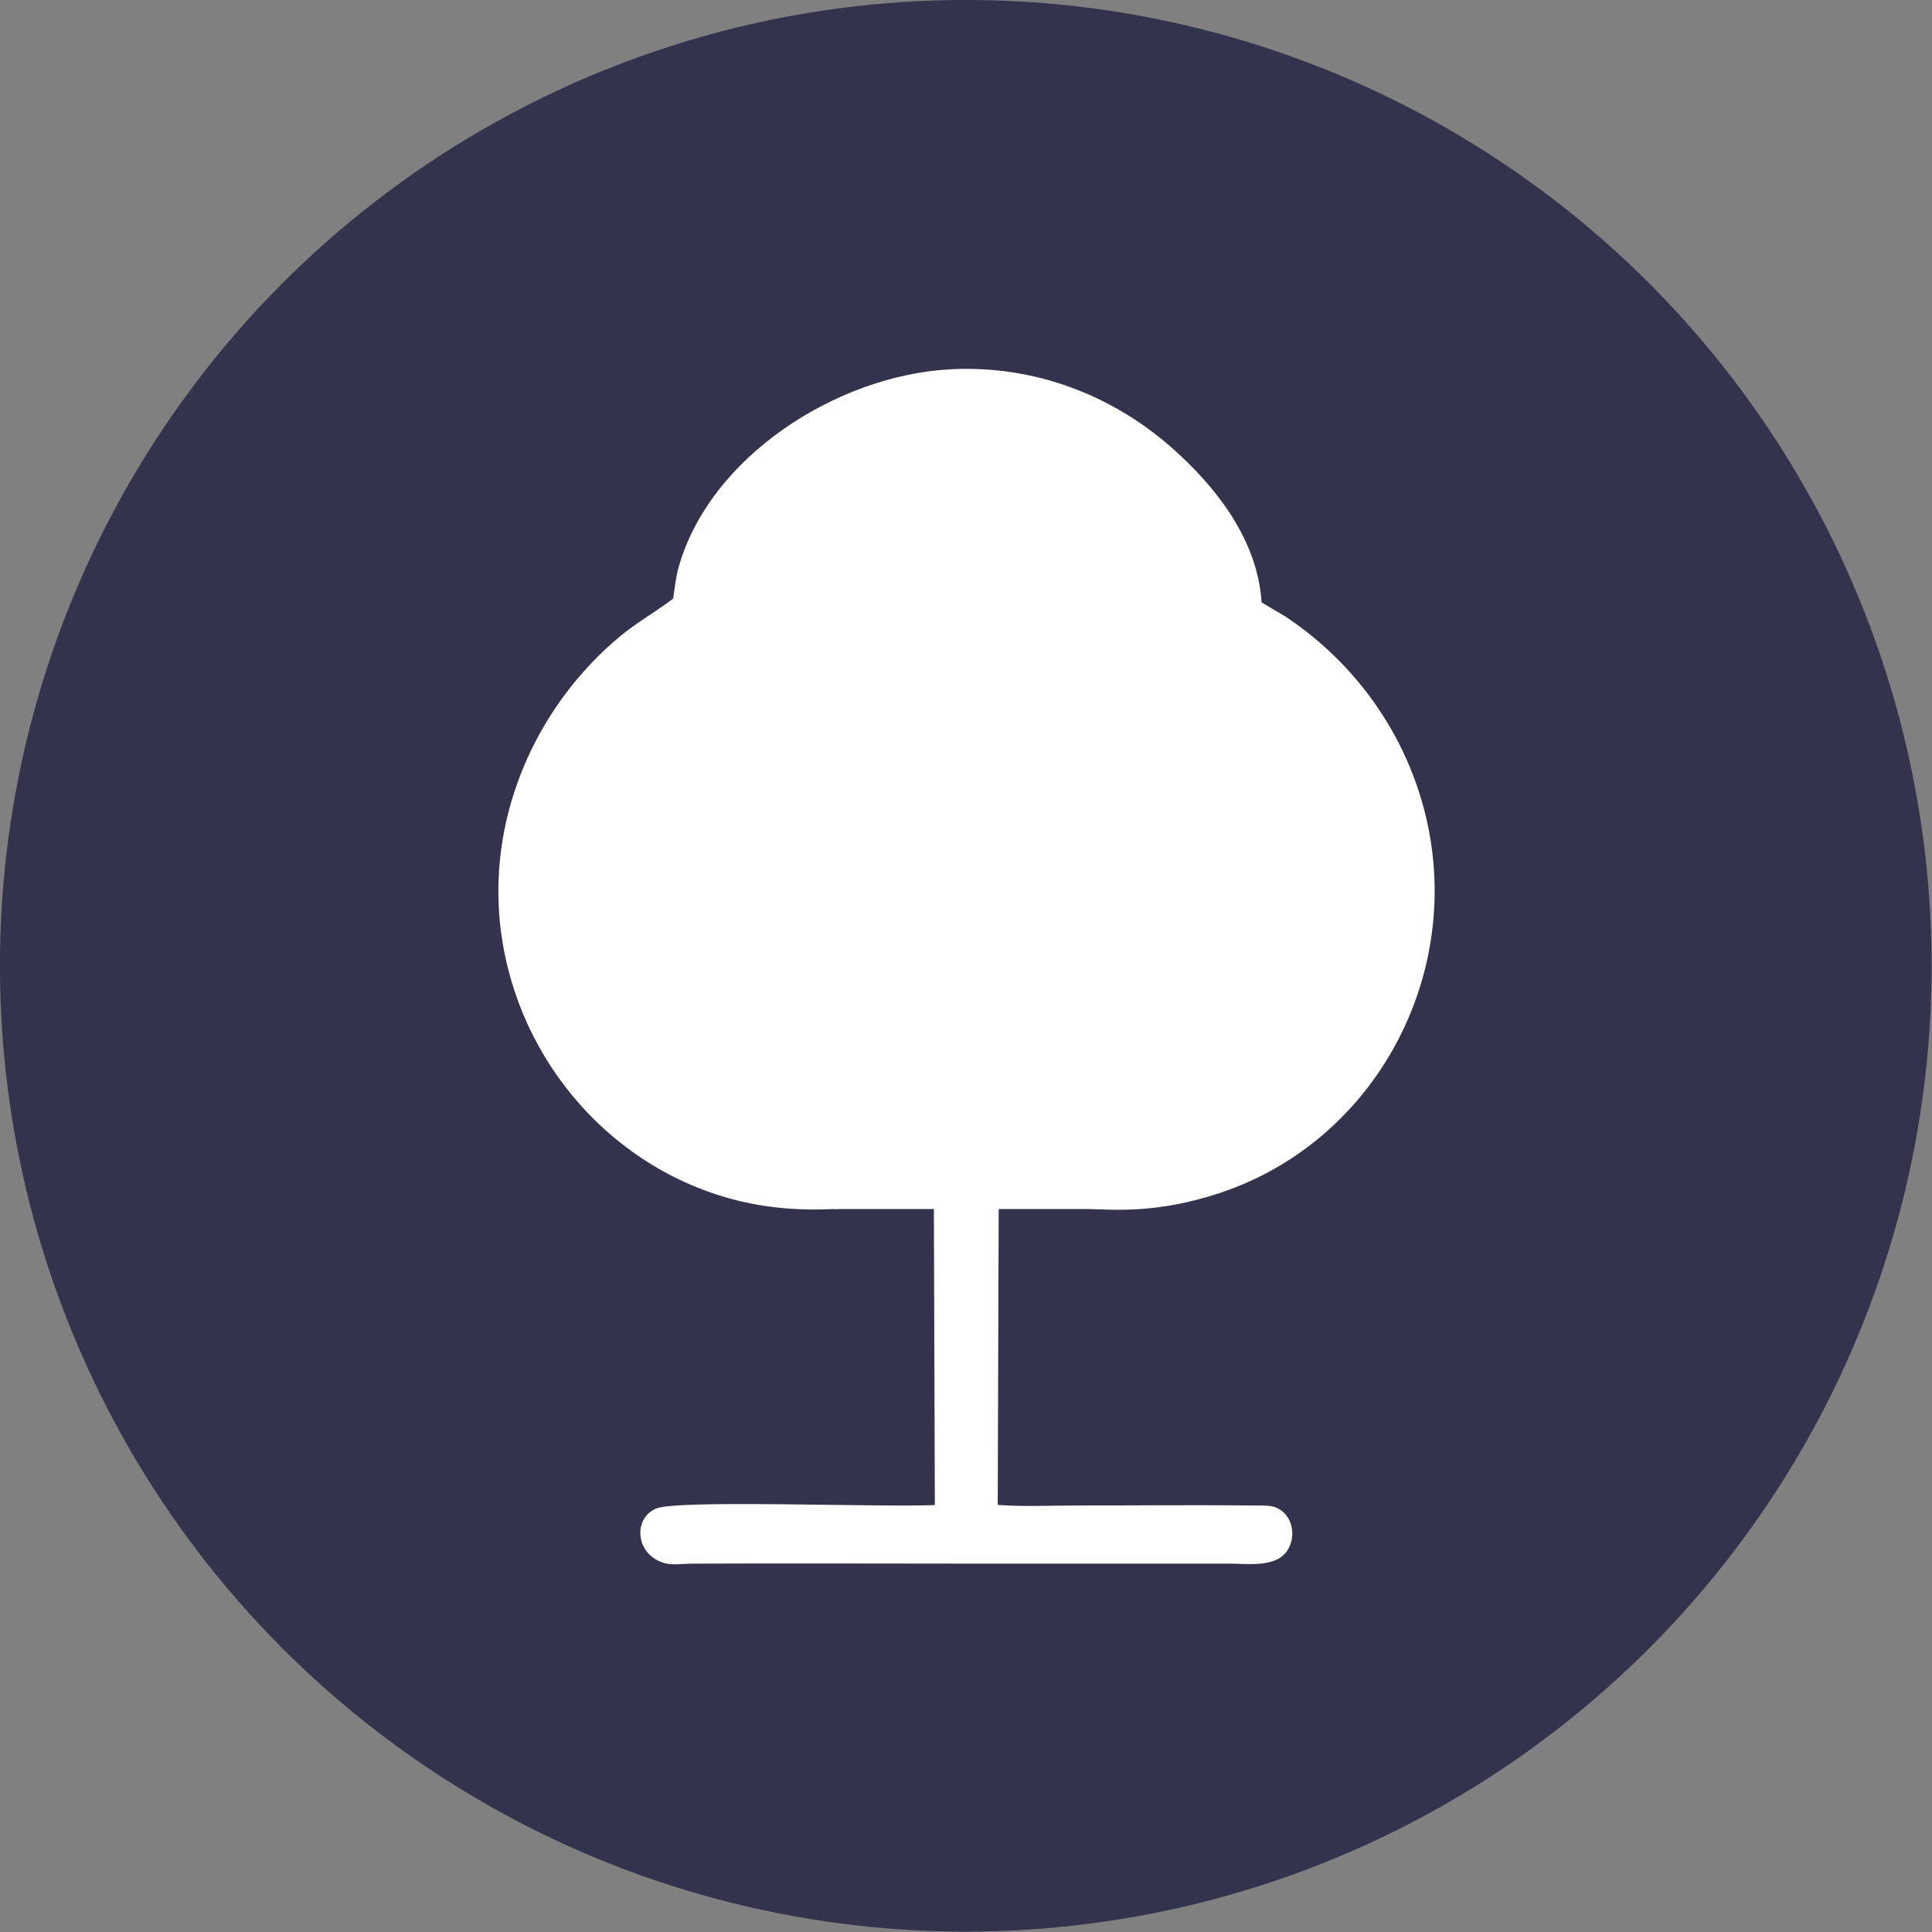<?xml version="1.0" encoding="UTF-8" standalone="no"?>
<!DOCTYPE svg PUBLIC "-//W3C//DTD SVG 1.1//EN" "http://www.w3.org/Graphics/SVG/1.1/DTD/svg11.dtd">
<svg width="100%" height="100%" viewBox="0 0 1000 1000" version="1.1" xmlns="http://www.w3.org/2000/svg" xmlns:xlink="http://www.w3.org/1999/xlink" xml:space="preserve" xmlns:serif="http://www.serif.com/" style="fill-rule:evenodd;clip-rule:evenodd;stroke-linejoin:round;stroke-miterlimit:2;">
    <rect x="0" y="0" width="1000" height="1000" fill="#808080" stroke="none"/>
    <g transform="matrix(1.751,0,0,1.751,-136.602,-91.068)">
        <circle cx="363.5" cy="337.5" r="285.5" style="fill:rgb(51,51,77);"/>
    </g>
    <g id="Wachstum-fördern" serif:id="Wachstum fördern" transform="matrix(0.972,0,0,0.972,14.145,14.145)">
        <g transform="matrix(0.168,0,0,0.168,250.828,181.733)">
            <path d="M1465.51,742.095C1572.7,730.475 1592.45,798.286 1589.91,882.696C1581.87,1151.83 1589.83,1432.35 1589.83,1702.76C1589.83,1787.44 1593.81,1874.28 1587.39,1958.68C1664.15,1927.92 1769.91,1844.76 1836.66,1795.22C1886.56,1758.16 2198.77,1502.08 2248.94,1518.97L2251.43,1519.85C2295.49,1534.81 2337.76,1576.43 2325.53,1627.38L2324.01,1634.04C2314.46,1678.25 2230.75,1723.08 2196.82,1746.67C1993.32,1888.1 1794.62,2054.45 1587.39,2187.29L1582.83,3601.62C1661.78,3607.87 1743.83,3603.67 1823.16,3603.67C2013.17,3603.67 2203.38,3601.4 2393.37,3603.7C2413.85,3603.97 2440.18,3602.26 2459.68,3608.11L2463.83,3609.75C2508.26,3626.89 2526.14,3679.72 2511.56,3723.2L2510.27,3726.86C2483.63,3804.33 2381.56,3787.85 2316.84,3787.88C2040.71,3788 1764.61,3787.92 1488.49,3787.85C1196.75,3787.8 904.976,3786.58 613.245,3787.9C585.984,3788.04 550.699,3793.76 524.87,3785.68L521.69,3784.6C436.913,3757.31 426.261,3650.15 495.324,3615.36L498.3,3613.95C559.929,3583.82 1200.26,3609.92 1383.53,3602.21L1378.93,2191.93L1357.66,2178.52C1274.79,2127.21 1196.21,2065.15 1118.29,2006.63C1000.27,1917.98 880.991,1830.04 759.866,1745.66C730.273,1725.06 698.269,1704.53 671.163,1680.83C593.855,1613.26 676.659,1485.39 763.394,1528.13C797.796,1545.08 831.48,1572.54 862.269,1595.33C1037.93,1725.38 1198.15,1848.67 1379.88,1970.83C1380.6,1909.72 1377.33,1847.98 1377.3,1786.7C1377.14,1504.07 1377.7,1221.42 1377.36,938.779C1377.26,853.009 1360.72,772.013 1465.51,742.095Z" style="fill:white;fill-rule:nonzero;"/>
        </g>
        <g transform="matrix(0.168,0,0,0.168,250.828,181.733)">
            <path d="M1429.85,2.428L1438.37,1.822C1696.72,-10.416 1943.62,81.709 2136.68,252.747C2277.89,377.857 2407.24,545.981 2419.1,740.97L2494.45,785.579C2728.19,941.154 2892.47,1180.4 2947.94,1456.22C3047.45,1950.94 2764.37,2457.63 2281.95,2614.58C2098.62,2674.23 1951.89,2675.81 1765.59,2651.89C1701.94,2643.71 1694.37,2661.22 1697.23,2610.48C1704.04,2490.42 1695.98,2368.15 1697.35,2247.79C1879.8,2114.05 2061.22,1978.84 2242.89,1844.03C2280.95,1815.78 2320.08,1789.19 2355.87,1757.97C2529.53,1606.49 2361.41,1363.95 2179.82,1426.7C2100.84,1453.99 1871.37,1644.15 1797.84,1699.49C1764.85,1724.28 1733.8,1751.57 1698.99,1773.81C1693.35,1691.56 1697.72,1606.18 1697.72,1523.61C1697.72,1314.36 1698.01,1105.1 1697.74,895.845C1697.57,768.259 1670.84,675.138 1524.26,641.31C1518.54,638.97 1513.15,638.645 1507.07,638.118C1363.55,625.67 1267.55,744.895 1270.21,878.967C1270.49,893.352 1274.21,907.602 1274.6,922.126C1276.13,979.029 1271.62,1034.83 1271.25,1091.38C1270.34,1229.76 1274.89,1371.56 1274.9,1510.86C1274.91,1597.38 1279.16,1686.3 1272.12,1772.52C1233.88,1751.04 1197.97,1719.43 1162.56,1693.26C1087.35,1637.65 1012.42,1581.7 937.226,1526.08C855.281,1465.47 777.683,1389.06 668.175,1427.08C531.847,1474.4 491.57,1647.72 592.523,1747.3C648.398,1802.43 721.824,1845.86 785.851,1891.17C888.773,1964 988.554,2041.34 1089.58,2116.71C1151.57,2162.97 1220.21,2205.82 1276.35,2259.21L1275.36,2640.95C1252.28,2646.91 1227.49,2647.25 1203.85,2650.5C1032.77,2673.96 868.437,2673.76 701.136,2620.93C302.366,2495.01 23.261,2124.4 1.347,1707.82C-15.891,1380.07 133.445,1059.32 384.417,849.681C438.003,804.92 498.699,771.302 553.82,729.224C559.374,697.131 561.718,664.583 570.445,632.981C668.249,278.881 1073.3,22.123 1429.85,2.428Z" style="fill:white;fill-rule:nonzero;"/>
        </g>
    </g>
    <g transform="matrix(1.474,0,0,1,-326.66,3.763)">
        <ellipse cx="560.66" cy="446.413" rx="122.245" ry="170.618" style="fill:white;"/>
    </g>
    <g transform="matrix(1,0,0,1,-19.541,0)">
        <rect x="451.164" y="592.071" width="136.754" height="33.723" style="fill:white;"/>
    </g>
</svg>

